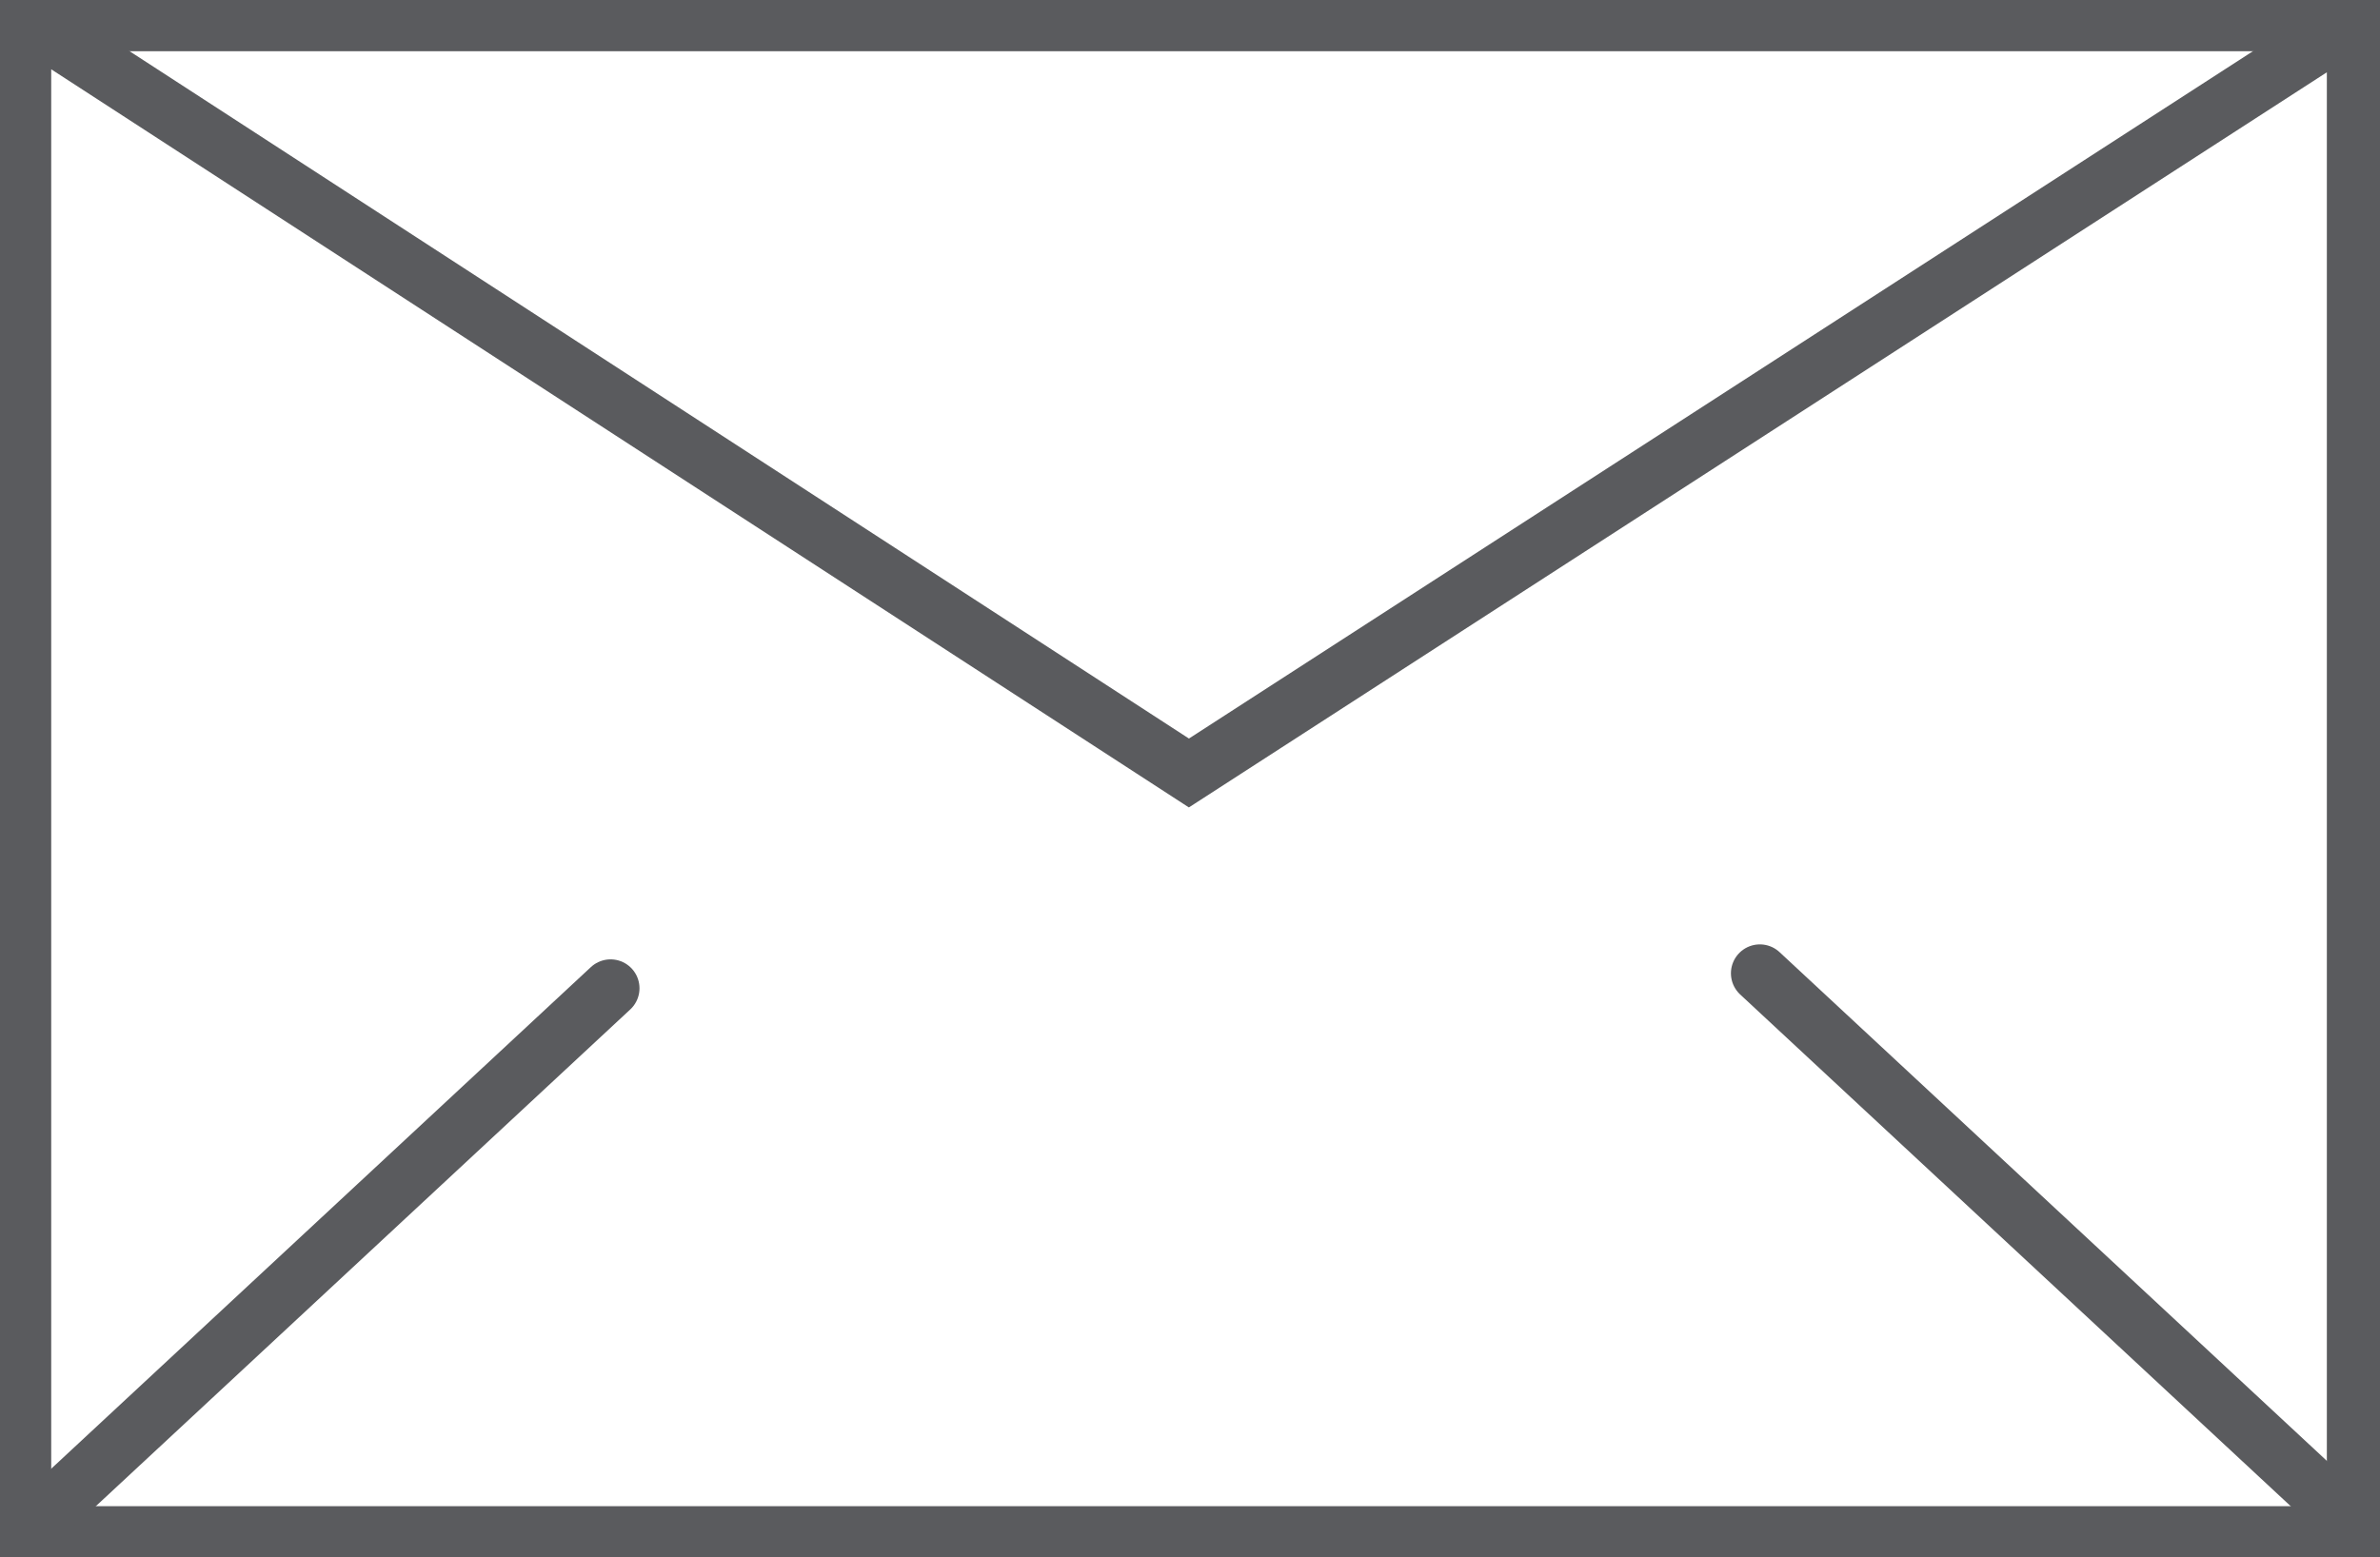 <svg xmlns="http://www.w3.org/2000/svg" xmlns:xlink="http://www.w3.org/1999/xlink" width="82.301" height="53.87" viewBox="0 0 82.301 53.87"><defs><clipPath id="clip-path"><rect id="Rectangle_70" data-name="Rectangle 70" width="82.301" height="53.87" fill="none"></rect></clipPath></defs><g id="Group_73" data-name="Group 73" transform="translate(0 0)"><g id="Group_72" data-name="Group 72" transform="translate(0 0)" clip-path="url(#clip-path)"><path id="Path_75" data-name="Path 75" d="M81.692,1.148V53.361H1V1.148h.509L41.342,27l40-25.848Z" transform="translate(-0.229 -0.262)" fill="none" stroke="#5a5b5e" stroke-miterlimit="10" stroke-width="2"></path><line id="Line_132" data-name="Line 132" y1="18.914" x2="20.343" transform="translate(0.771 34.185)" fill="none" stroke="#5a5b5e" stroke-linecap="round" stroke-miterlimit="10" stroke-width="2"></line><line id="Line_133" data-name="Line 133" x1="20.673" y1="19.221" transform="translate(60.856 33.667)" fill="none" stroke="#5a5b5e" stroke-linecap="round" stroke-miterlimit="10" stroke-width="2"></line><line id="Line_134" data-name="Line 134" x2="82.226" transform="translate(0.027 0.772)" fill="none" stroke="#5a5b5e" stroke-miterlimit="10" stroke-width="2"></line></g></g></svg>